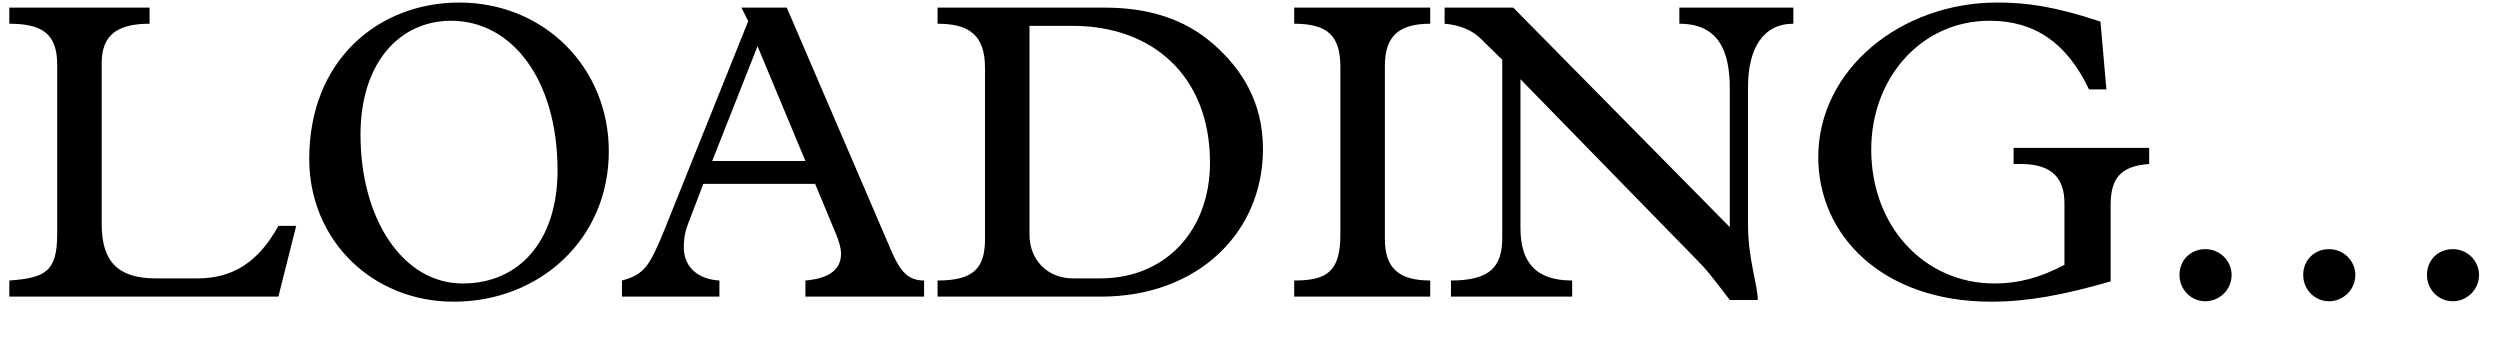 <svg width="59" height="8" viewBox="0 0 59 8" fill="none" xmlns="http://www.w3.org/2000/svg">
<path d="M0.22 0.18H3.53V0.56C2.75 0.56 2.4 0.84 2.4 1.49V5.29C2.4 6.18 2.79 6.57 3.68 6.57H4.66C5.51 6.57 6.11 6.17 6.57 5.33H6.99L6.57 7H0.22V6.62C1.08 6.56 1.35 6.4 1.35 5.52V1.53C1.35 0.8 1 0.56 0.22 0.56V0.18ZM10.838 0.06C12.848 0.06 14.368 1.6 14.368 3.57C14.368 5.65 12.728 7.12 10.708 7.12C8.788 7.12 7.298 5.67 7.298 3.75C7.298 1.4 8.948 0.06 10.838 0.06ZM8.508 3.18C8.508 5.17 9.508 6.69 10.918 6.69C12.268 6.69 13.158 5.67 13.158 4.02C13.158 1.89 12.088 0.49 10.648 0.49C9.438 0.49 8.508 1.47 8.508 3.18ZM17.498 0.18H18.568L21.048 5.95C21.258 6.43 21.448 6.62 21.808 6.62V7H19.008V6.62C19.598 6.57 19.848 6.34 19.848 5.99C19.848 5.86 19.808 5.71 19.728 5.52L19.238 4.34H16.598L16.228 5.31C16.148 5.53 16.138 5.69 16.138 5.84C16.138 6.28 16.448 6.59 16.978 6.62V7H14.678V6.62C15.198 6.48 15.328 6.29 15.678 5.43L17.658 0.5L17.498 0.18ZM17.878 1.09L16.808 3.8H19.008L17.878 1.09ZM22.126 0.18H26.066C27.096 0.18 27.956 0.44 28.646 1.05C29.306 1.63 29.806 2.41 29.806 3.52C29.806 5.49 28.266 7 25.986 7H22.126V6.62C22.976 6.62 23.246 6.33 23.246 5.64V1.6C23.246 0.84 22.886 0.56 22.126 0.56V0.18ZM24.296 0.61V5.54C24.296 6.13 24.716 6.57 25.326 6.57H25.966C27.516 6.57 28.556 5.43 28.556 3.84C28.556 1.79 27.196 0.61 25.316 0.61H24.296ZM30.543 0.18H33.753V0.56C32.983 0.56 32.683 0.88 32.683 1.56V5.64C32.683 6.31 32.993 6.62 33.753 6.62V7H30.543V6.62C31.333 6.62 31.633 6.4 31.633 5.52V1.59C31.633 0.86 31.353 0.56 30.543 0.56V0.18ZM34.093 0.18H35.713L40.823 5.36V2.09C40.823 1.21 40.563 0.56 39.633 0.56V0.18H42.323V0.56C41.603 0.56 41.253 1.15 41.253 2.06V5.29C41.253 6.13 41.483 6.71 41.483 7.08H40.823C40.343 6.45 40.273 6.36 39.993 6.08L35.883 1.87V5.38C35.883 6.18 36.233 6.62 37.103 6.62V7H34.243V6.62C35.183 6.62 35.453 6.28 35.453 5.61V1.41L34.933 0.9C34.733 0.71 34.453 0.59 34.093 0.56V0.18ZM47.131 0.06C47.831 0.06 48.491 0.15 49.571 0.51L49.711 2.11H49.301C48.781 1.02 48.031 0.49 46.951 0.49C45.351 0.49 44.161 1.83 44.161 3.53C44.161 5.34 45.411 6.69 47.071 6.69C47.631 6.69 48.131 6.56 48.721 6.25V4.8C48.721 4.26 48.481 3.87 47.691 3.87H47.521V3.49H50.721V3.87C50.041 3.92 49.811 4.21 49.811 4.84V6.64C48.681 6.97 47.821 7.12 46.991 7.12C44.431 7.12 42.911 5.56 42.911 3.71C42.911 1.63 44.871 0.06 47.131 0.06ZM52.046 5.88C52.396 5.88 52.666 6.16 52.666 6.49C52.666 6.84 52.376 7.11 52.046 7.11C51.716 7.11 51.436 6.84 51.436 6.49C51.436 6.14 51.696 5.88 52.046 5.88ZM54.966 5.88C55.316 5.88 55.586 6.16 55.586 6.49C55.586 6.84 55.296 7.11 54.966 7.11C54.636 7.11 54.356 6.84 54.356 6.49C54.356 6.14 54.616 5.88 54.966 5.88ZM57.886 5.88C58.236 5.88 58.505 6.16 58.505 6.49C58.505 6.84 58.215 7.11 57.886 7.11C57.556 7.11 57.276 6.84 57.276 6.49C57.276 6.14 57.535 5.88 57.886 5.88Z" fill="black"/>
</svg>
